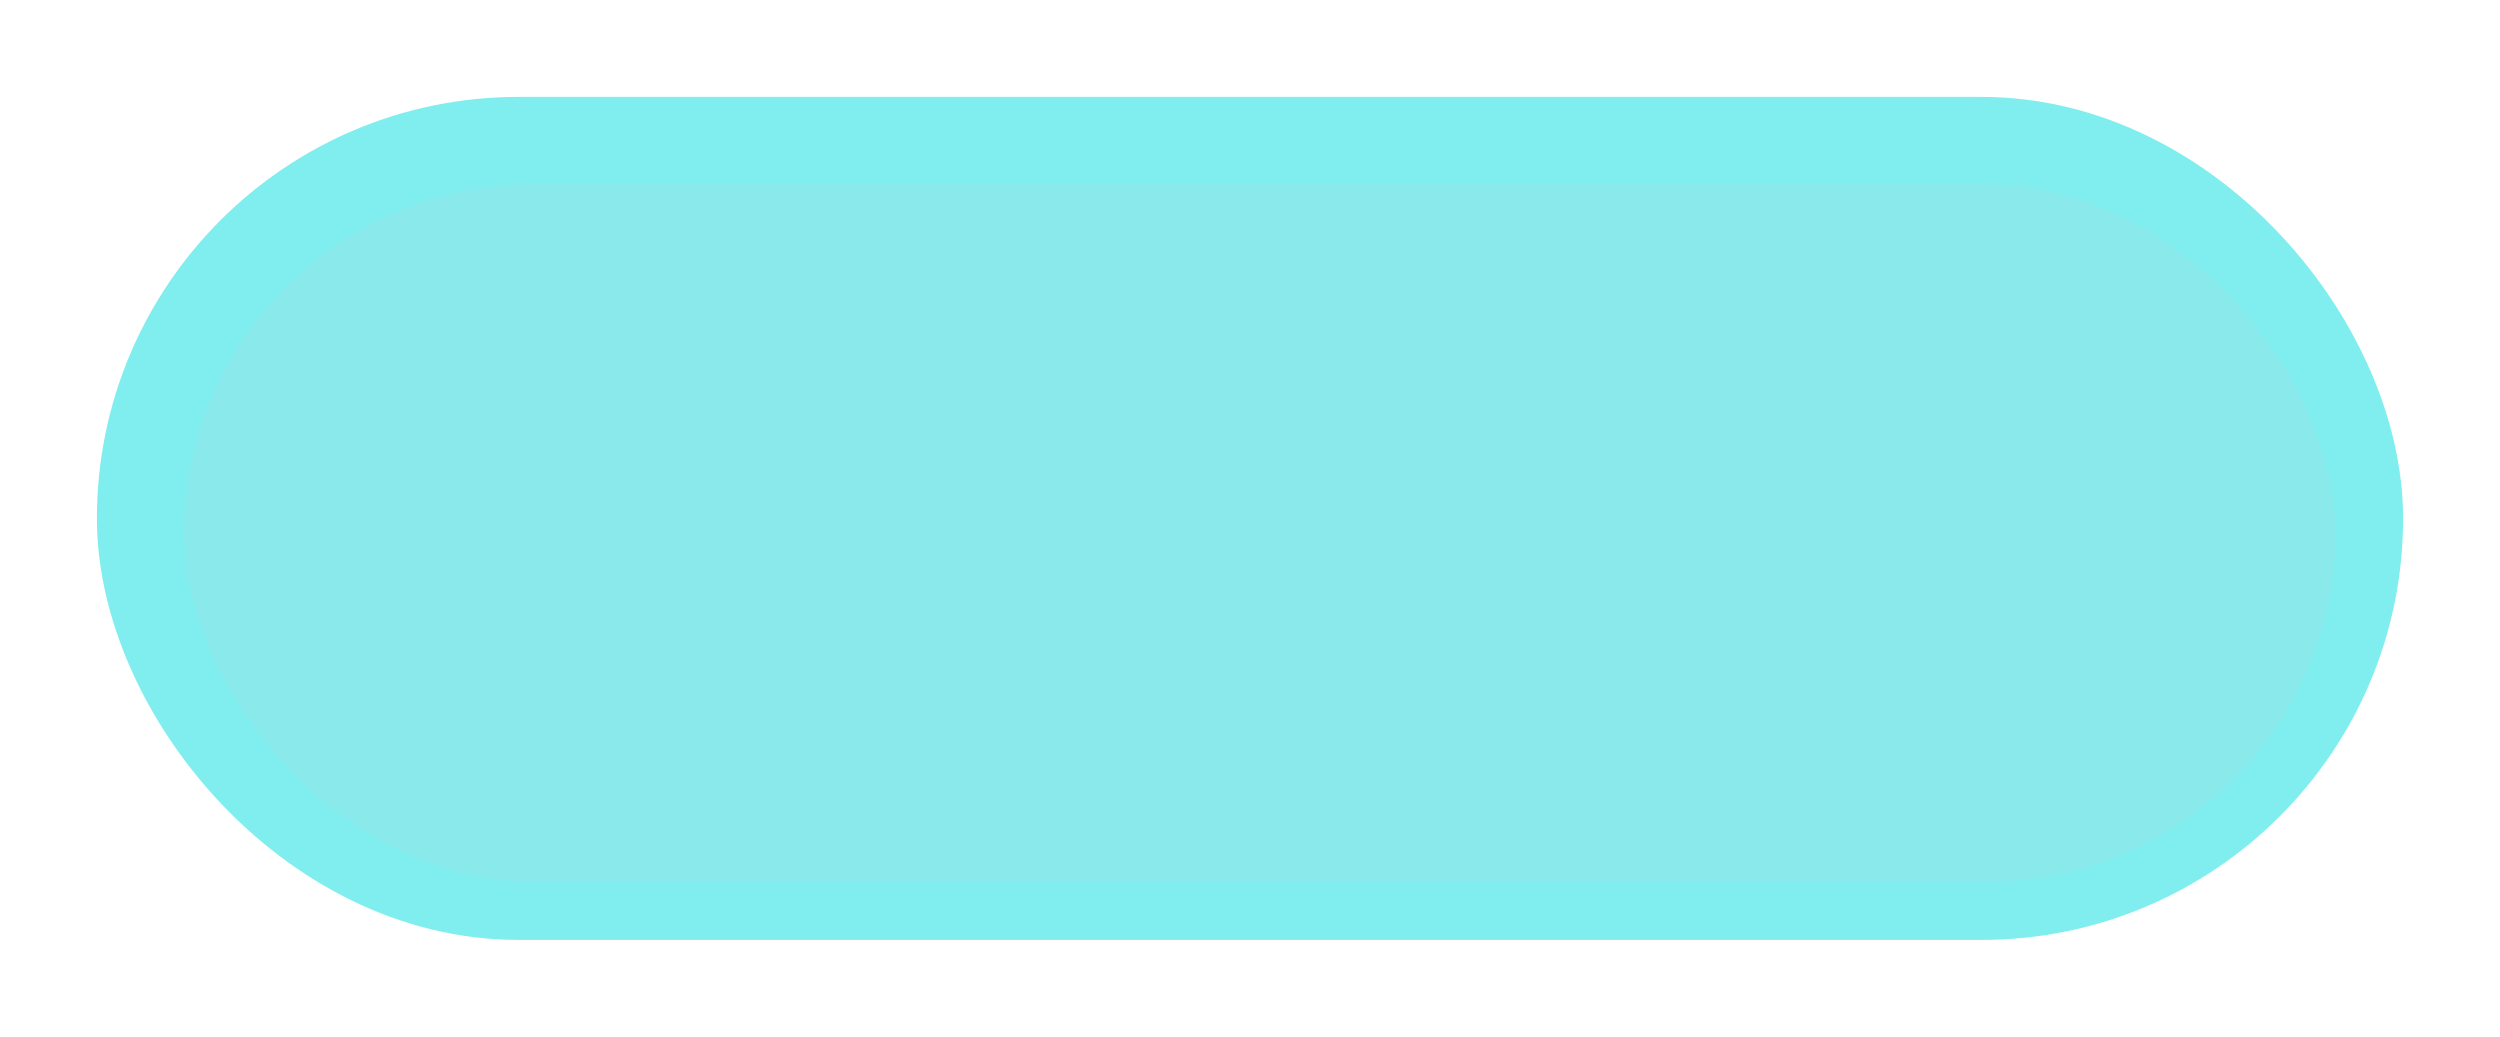 <?xml version="1.0" encoding="UTF-8"?> <svg xmlns="http://www.w3.org/2000/svg" width="258" height="107" viewBox="0 0 258 107" fill="none"> <path d="M61.101 56.376H64.075C67.122 56.376 68.938 57.812 68.938 60.228C68.938 62.558 67.004 64.154 64.177 64.154C61.277 64.154 59.255 62.719 59.021 60.492H56.472C56.663 64.096 59.754 66.498 64.207 66.498C68.381 66.498 71.648 63.788 71.648 60.302C71.648 57.431 69.919 55.409 67.107 55.043V54.926C69.436 54.355 71.033 52.362 71.033 50.019C71.033 46.723 68.206 44.364 64.251 44.364C60.047 44.364 57.307 46.62 57.044 50.282H59.607C59.827 48.056 61.526 46.708 64.148 46.708C66.741 46.708 68.352 48.07 68.352 50.253C68.352 52.465 66.536 54.032 63.958 54.032H61.101V56.376ZM89.284 66H92.053L84.26 44.862H81.652L73.859 66H76.628L78.752 59.95H87.16L89.284 66ZM82.912 48.07H83L86.384 57.709H79.528L82.912 48.07ZM100.9 54.97L110.509 44.862H107.199L98.117 54.603H97.999V44.862H95.363V66H97.999V55.731H98.117L107.872 66H111.491L100.9 54.97ZM128.365 66H131.134L123.341 44.862H120.733L112.94 66H115.709L117.833 59.95H126.241L128.365 66ZM121.993 48.07H122.081L125.465 57.709H118.609L121.993 48.07ZM137.974 56.376H140.947C143.994 56.376 145.811 57.812 145.811 60.228C145.811 62.558 143.877 64.154 141.05 64.154C138.15 64.154 136.128 62.719 135.894 60.492H133.345C133.535 64.096 136.626 66.498 141.079 66.498C145.254 66.498 148.521 63.788 148.521 60.302C148.521 57.431 146.792 55.409 143.98 55.043V54.926C146.309 54.355 147.905 52.362 147.905 50.019C147.905 46.723 145.078 44.364 141.123 44.364C136.919 44.364 134.18 46.62 133.916 50.282H136.48C136.699 48.056 138.399 46.708 141.021 46.708C143.613 46.708 145.225 48.07 145.225 50.253C145.225 52.465 143.408 54.032 140.83 54.032H137.974V56.376ZM166.157 66H168.925L161.132 44.862H158.525L150.732 66H153.501L155.625 59.95H164.033L166.157 66ZM159.785 48.07H159.873L163.256 57.709H156.401L159.785 48.07ZM177.582 66V47.235H184.247V44.862H168.28V47.235H174.945V66H177.582ZM187.923 66H195.76C199.745 66 202.528 63.261 202.528 59.364C202.528 55.453 199.715 52.699 195.731 52.699H190.56V44.862H187.923V66ZM190.56 63.627V55.072H195.072C198.089 55.072 199.818 56.625 199.818 59.364C199.818 62.089 198.104 63.627 195.072 63.627H190.56Z" fill="white"></path> <g filter="url(#filter0_f_1364_79)"> <rect x="17.5" y="17.5" width="223" height="72" rx="36" stroke="#80EEEE" stroke-width="15"></rect> </g> <g filter="url(#filter1_f_1364_79)"> <rect x="19" y="19" width="222" height="72" rx="36" fill="url(#paint0_linear_1364_79)"></rect> </g> <defs> <filter id="filter0_f_1364_79" x="0" y="0" width="258" height="107" filterUnits="userSpaceOnUse" color-interpolation-filters="sRGB"> <feFlood flood-opacity="0" result="BackgroundImageFix"></feFlood> <feBlend mode="normal" in="SourceGraphic" in2="BackgroundImageFix" result="shape"></feBlend> <feGaussianBlur stdDeviation="5" result="effect1_foregroundBlur_1364_79"></feGaussianBlur> </filter> <filter id="filter1_f_1364_79" x="9" y="9" width="242" height="92" filterUnits="userSpaceOnUse" color-interpolation-filters="sRGB"> <feFlood flood-opacity="0" result="BackgroundImageFix"></feFlood> <feBlend mode="normal" in="SourceGraphic" in2="BackgroundImageFix" result="shape"></feBlend> <feGaussianBlur stdDeviation="5" result="effect1_foregroundBlur_1364_79"></feGaussianBlur> </filter> <linearGradient id="paint0_linear_1364_79" x1="19" y1="19" x2="241" y2="91" gradientUnits="userSpaceOnUse"> <stop stop-color="#8AE9EA"></stop> </linearGradient> </defs> </svg> 